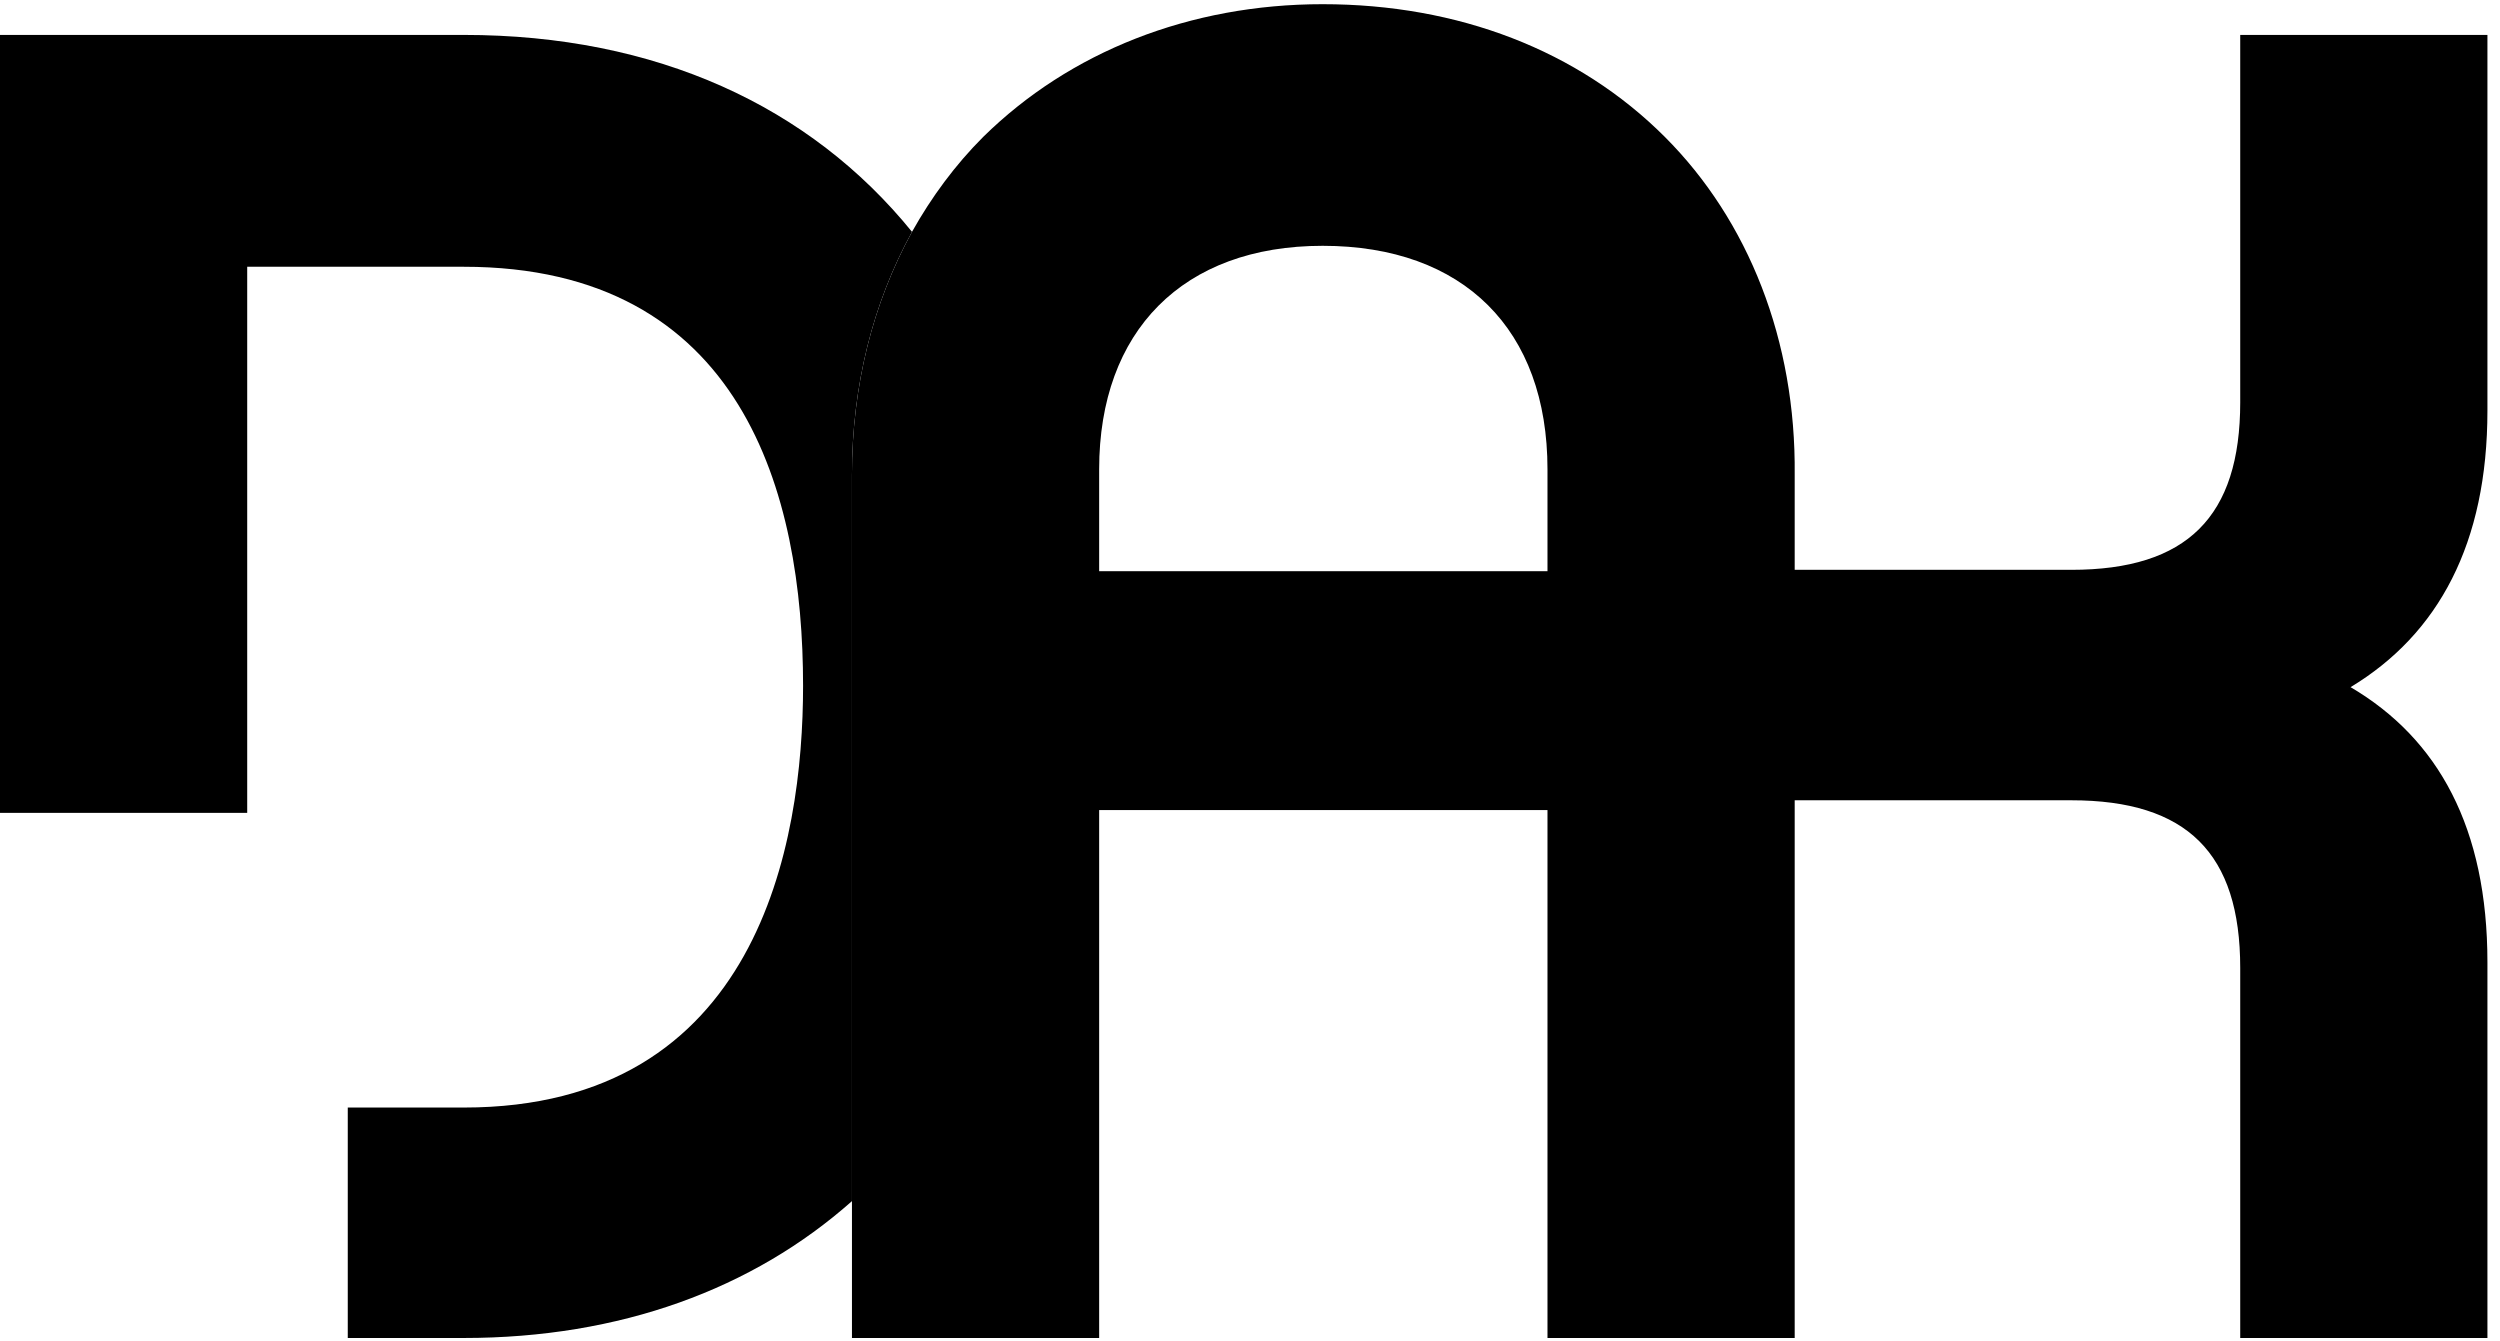 <?xml version="1.0" encoding="utf-8"?>
<!-- Generator: Adobe Illustrator 27.8.1, SVG Export Plug-In . SVG Version: 6.00 Build 0)  -->
<svg version="1.1" id="Laag_1" xmlns="http://www.w3.org/2000/svg" xmlns:xlink="http://www.w3.org/1999/xlink" x="0px" y="0px"
	 viewBox="0 0 179 96" style="enable-background:new 0 0 179 96;" xml:space="preserve">
<style type="text/css">
	.st0{fill-rule:evenodd;clip-rule:evenodd;}
</style>
<g>
	<path class="st0" d="M178.1,68.9v26.9h-17.7V69.3c0-8.2-3.8-12-12.1-12h-37.3V40.8h37.3c8.3,0,12.1-3.8,12.1-12V2.5h17.7v26.9
		c0,9.5-3.5,16-9.8,19.8C174.6,52.9,178.1,59.3,178.1,68.9"/>
	<path class="st0" d="M65.3,16.6C58,7.6,47,2.5,33.2,2.5H0v55.7h17.7V19.1h15.5c20,0,24.3,16.3,24.3,30c0,11.3-3.2,30.2-24.3,30.2
		h-8.3v16.5h8.3c11.2,0,20.7-3.5,27.8-9.8V34C61,27.6,62.5,21.7,65.3,16.6"/>
	<path class="st0" d="M110.8,40.9H78.7v-7.3c0-9.9,6-16,16-16c10.1,0,16.1,6,16.1,16V40.9z M119.2,9.8c-6.2-6.2-14.8-9.5-24.5-9.5
		c-9.5,0-18.1,3.4-24.3,9.5c-2,2-3.7,4.3-5.1,6.8C62.5,21.7,61,27.6,61,34v61.8h17.7V58h32.1v37.8h17.7V34
		C128.6,24.4,125.2,15.8,119.2,9.8z"/>
</g>
</svg>
